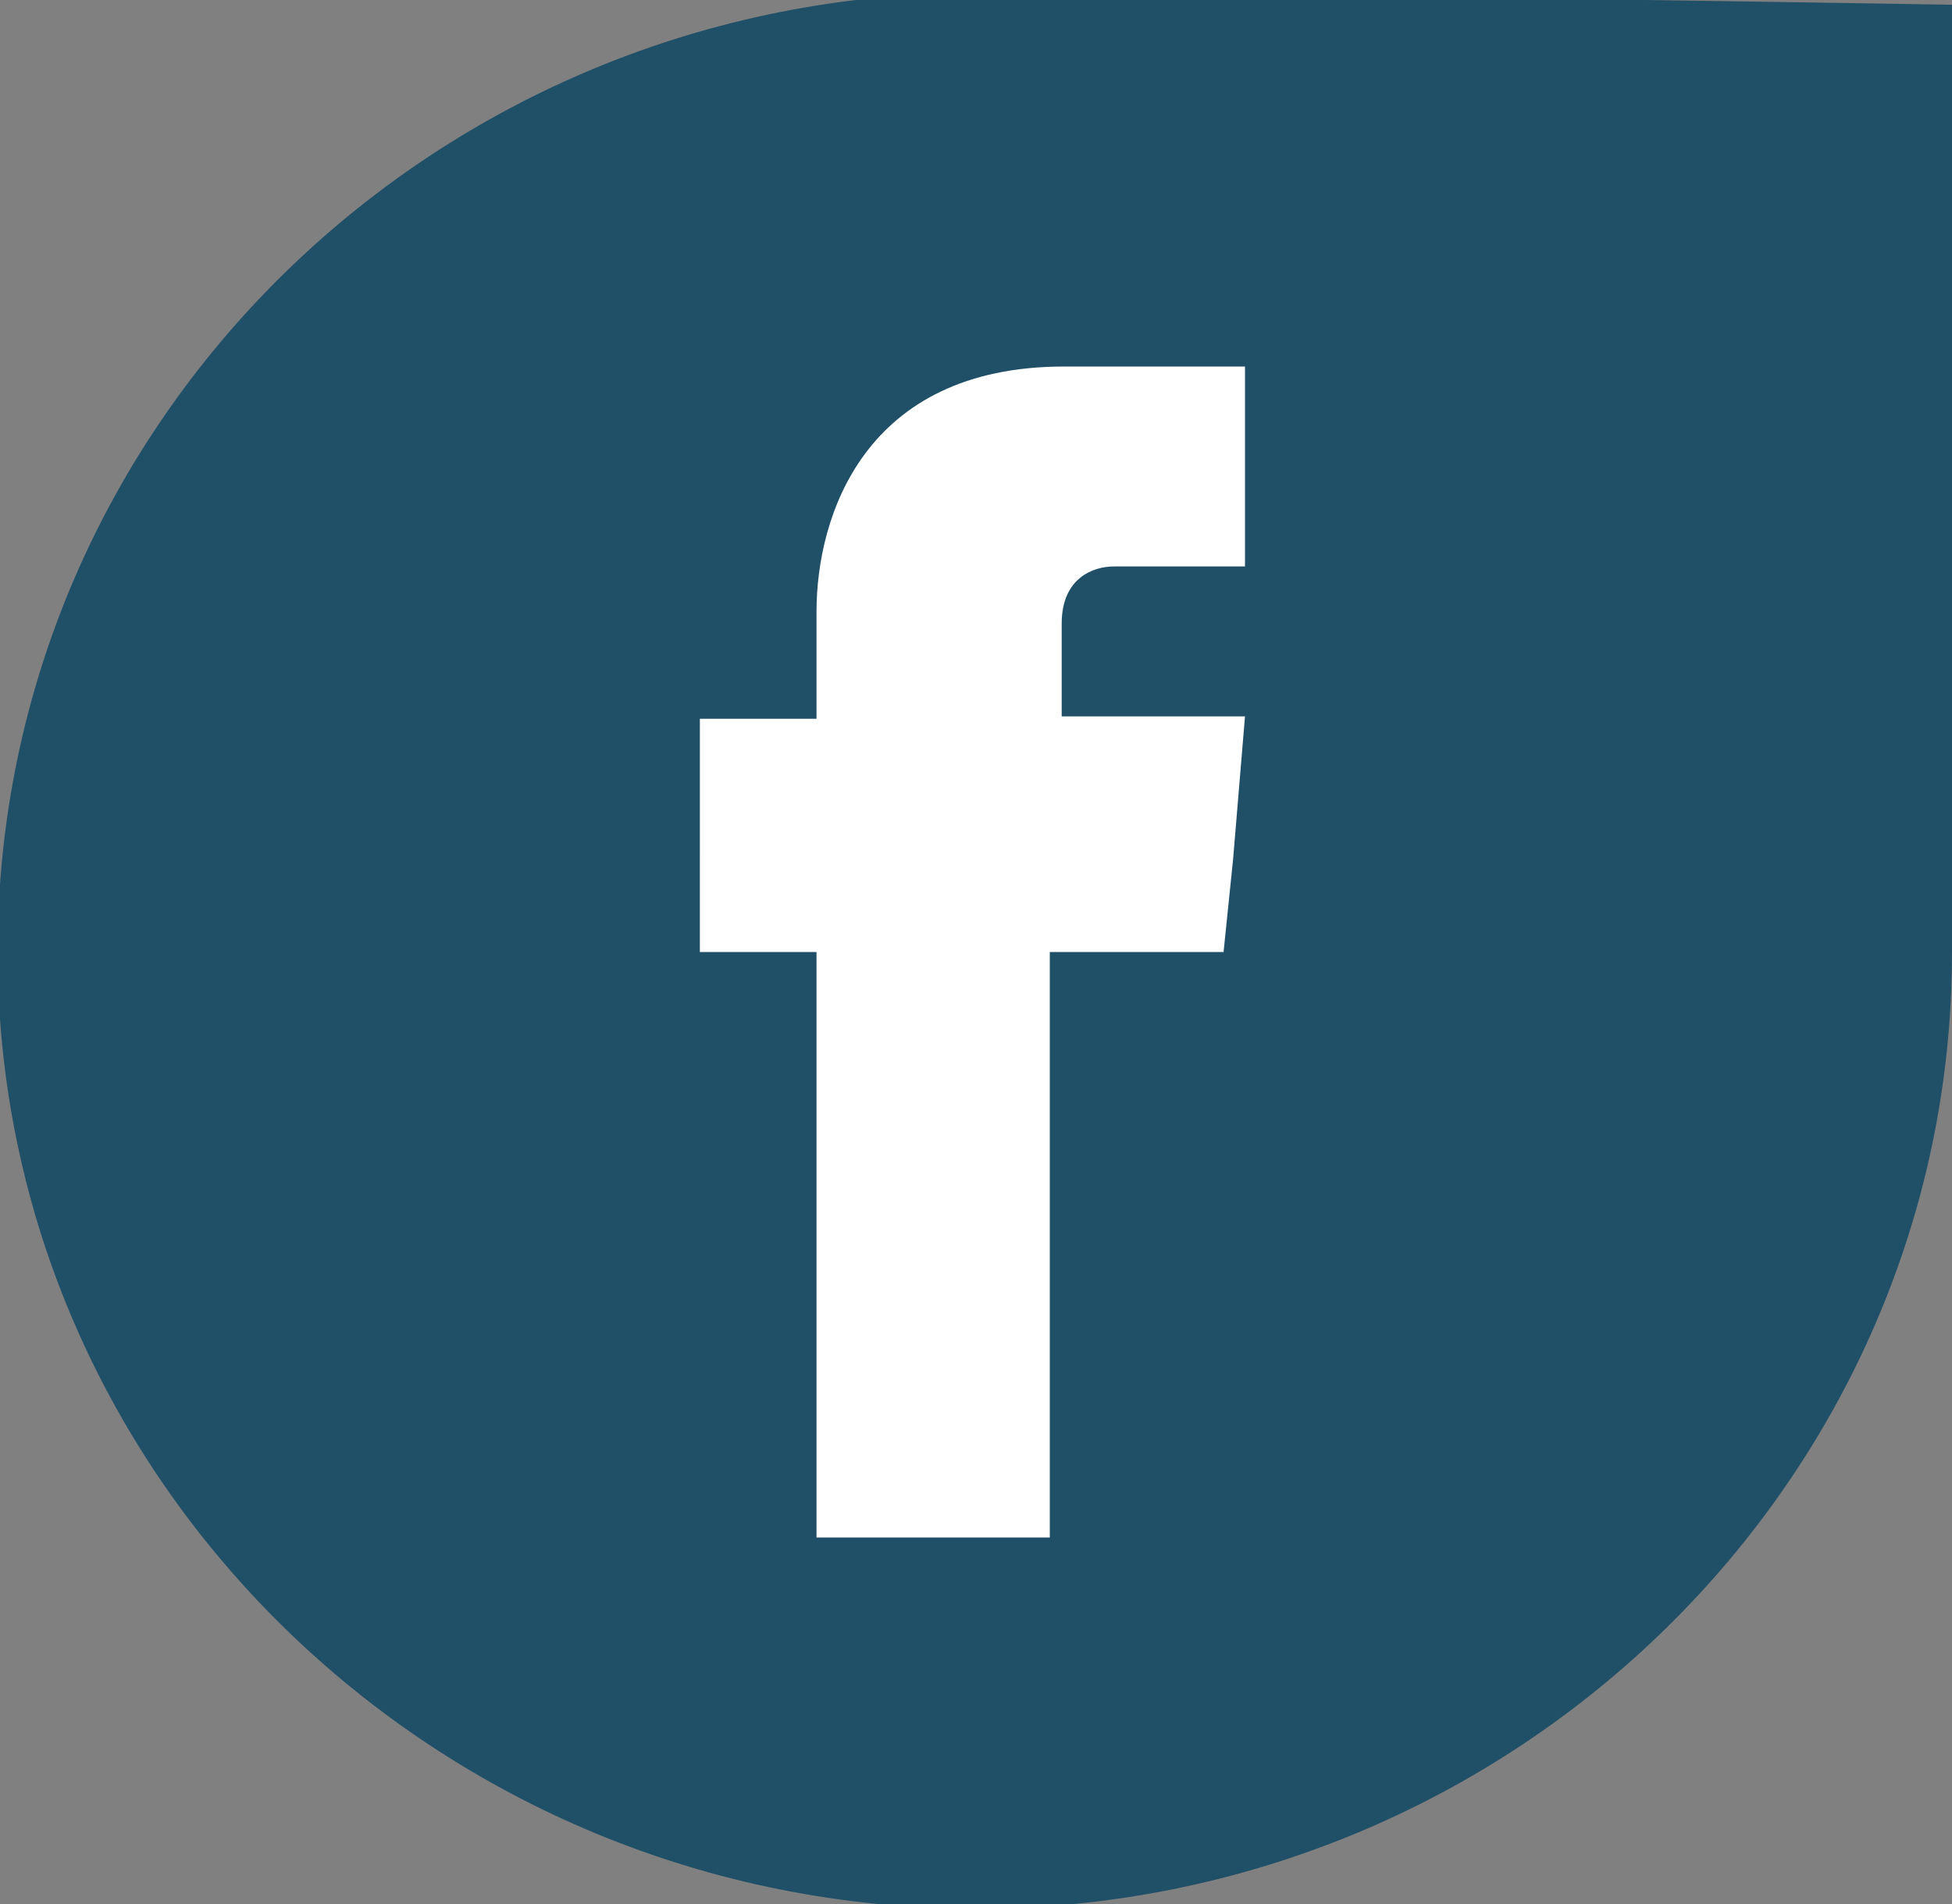 <?xml version="1.0" encoding="utf-8"?>
<!-- Generator: Adobe Illustrator 25.0.1, SVG Export Plug-In . SVG Version: 6.00 Build 0)  -->
<svg version="1.1" id="Ebene_1" xmlns="http://www.w3.org/2000/svg" xmlns:xlink="http://www.w3.org/1999/xlink" x="0px" y="0px"
	 viewBox="0 0 82 80" style="enable-background:new 0 0 82 80;" xml:space="preserve">
<rect x="0" y="0" width="82" height="80" fill="#808080" stroke="none"/>
<style type="text/css">
	.st0{fill:#204F68;}
	.st1{fill:#FFFFFF;}
</style>
<g>
	<path class="st0" d="M82,40C82,62.2,63.6,80.2,41,80.2S-0.1,62.2-0.1,40C-0.1,17.7,18.3-0.3,41-0.3C52.3-0.3,82,0.2,82,0.2V40z"/>
	<path class="st1" d="M44.6,30.1v-3.9c0-1.9,1.3-2.4,2.2-2.4h5.5v-8.4l-7.6,0c-8.4,0-10.4,6.3-10.4,10.3v4.5h-4.9v5.9V40h4.9v24.6
		h9.8V40h7.3l0.4-3.9l0.5-6H44.6z"/>
</g>
</svg>

